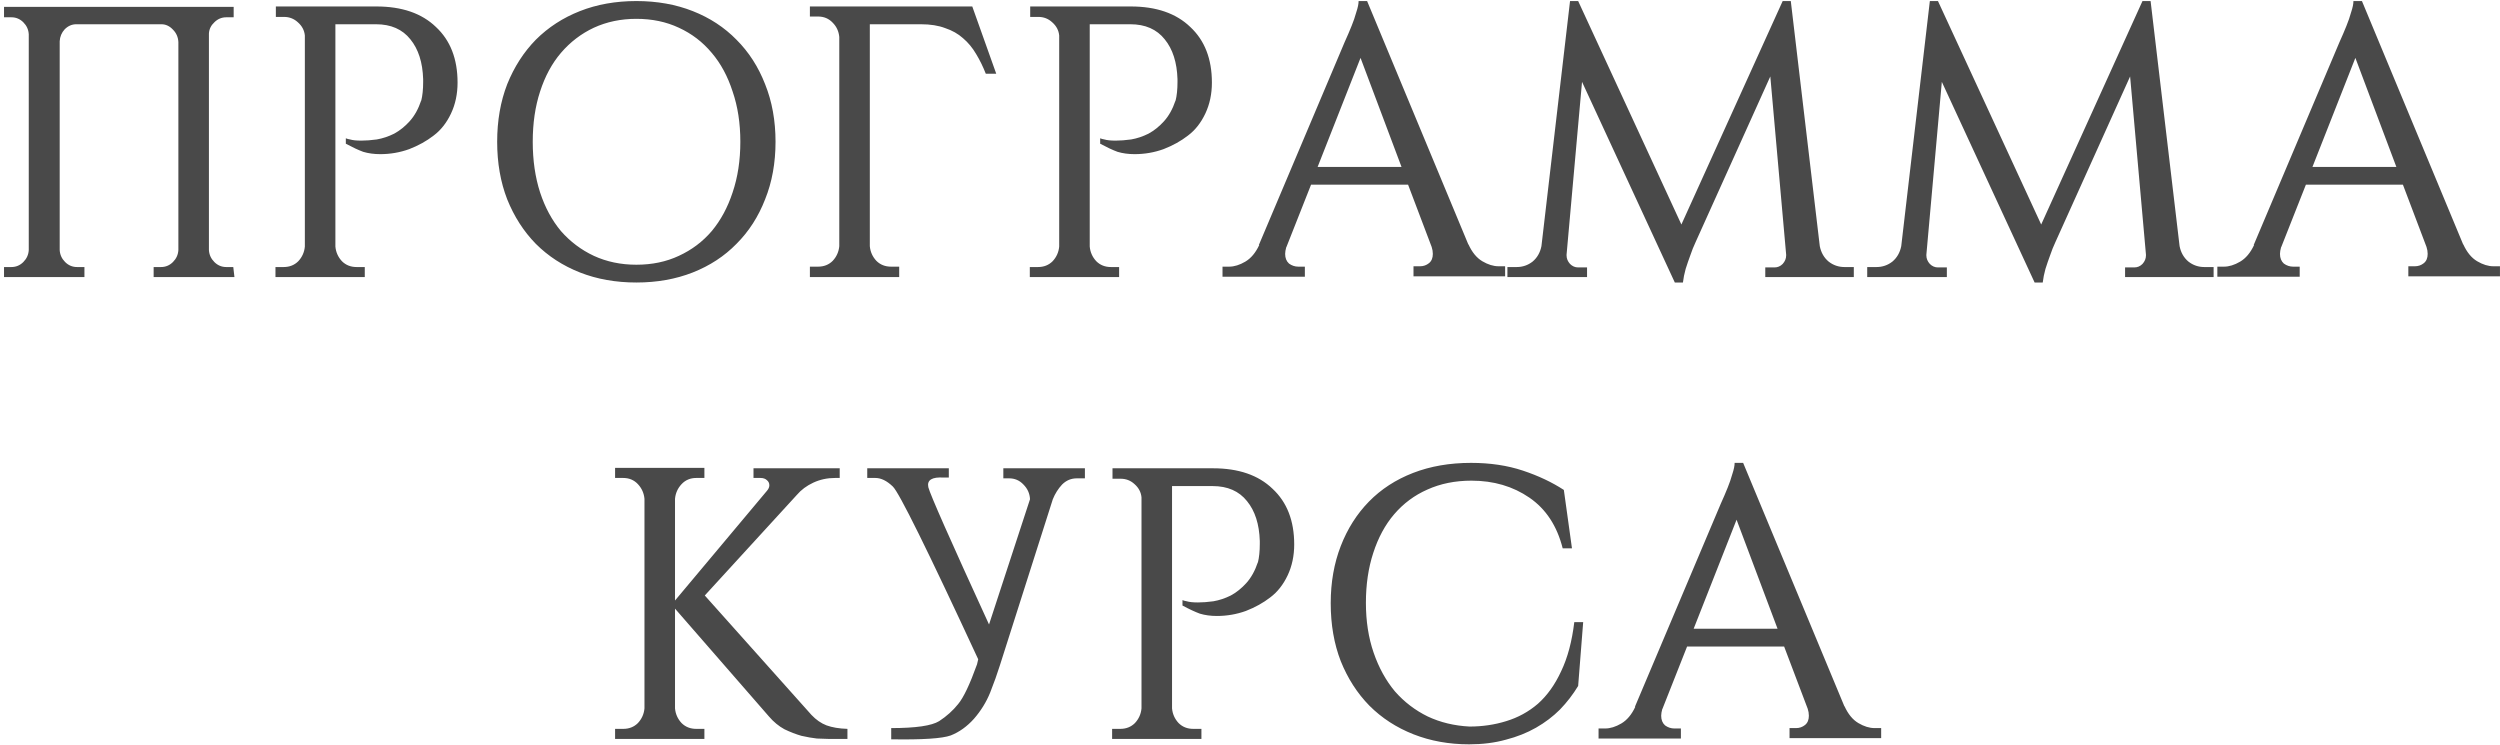 <?xml version="1.0" encoding="UTF-8"?> <svg xmlns="http://www.w3.org/2000/svg" width="406" height="121" viewBox="0 0 406 121" fill="none"> <path d="M38.073 45H24.951V43.368H26.144C26.897 43.368 27.546 43.096 28.09 42.551C28.634 42.007 28.927 41.358 28.969 40.605V6.827C28.927 6.031 28.634 5.362 28.09 4.817C27.546 4.231 26.918 3.938 26.207 3.938H12.394C11.682 3.938 11.054 4.211 10.51 4.755C10.008 5.299 9.736 5.948 9.694 6.701V40.605C9.736 41.358 10.029 42.007 10.573 42.551C11.117 43.096 11.766 43.368 12.519 43.368H13.712V45H0.653V43.368H1.846C2.599 43.368 3.248 43.096 3.792 42.551C4.336 42.007 4.629 41.358 4.671 40.605V5.571C4.629 4.817 4.336 4.169 3.792 3.625C3.248 3.08 2.599 2.808 1.846 2.808H0.653V1.113H37.947V2.808H36.755C36.001 2.808 35.352 3.08 34.808 3.625C34.264 4.127 33.971 4.734 33.929 5.445V40.605C33.971 41.358 34.264 42.007 34.808 42.551C35.352 43.096 36.001 43.368 36.755 43.368H37.885L38.073 45ZM61.123 1.05C65.267 1.05 68.49 2.16 70.792 4.378C73.136 6.555 74.308 9.568 74.308 13.419C74.308 15.261 73.952 16.935 73.241 18.442C72.529 19.949 71.587 21.142 70.415 22.021C69.285 22.9 67.967 23.632 66.46 24.218C64.953 24.762 63.383 25.034 61.751 25.034C60.746 25.034 59.825 24.909 58.988 24.658C58.193 24.365 57.251 23.925 56.163 23.339V22.46C56.372 22.544 56.602 22.607 56.854 22.648C57.272 22.774 57.879 22.837 58.674 22.837C59.428 22.837 60.265 22.774 61.186 22.648C62.148 22.481 63.09 22.167 64.011 21.707C64.932 21.204 65.769 20.535 66.522 19.698C67.318 18.819 67.946 17.688 68.406 16.307V16.37C68.615 15.533 68.72 14.528 68.72 13.356V12.854C68.636 10.133 67.946 7.978 66.648 6.387C65.35 4.755 63.488 3.938 61.06 3.938H54.468V40.04C54.551 40.961 54.907 41.756 55.535 42.426C56.163 43.054 56.958 43.368 57.921 43.368H59.239V45H44.736V43.368H46.054C47.017 43.368 47.812 43.054 48.44 42.426C49.068 41.756 49.424 40.961 49.508 40.04V5.759C49.424 4.922 49.047 4.211 48.378 3.625C47.75 3.039 46.996 2.746 46.117 2.746H44.799V1.05H61.123ZM103.343 0.171C106.692 0.171 109.747 0.715 112.51 1.804C115.272 2.892 117.637 4.441 119.604 6.45C121.614 8.459 123.162 10.866 124.251 13.67C125.381 16.475 125.946 19.593 125.946 23.025C125.946 26.457 125.381 29.576 124.251 32.38C123.162 35.185 121.614 37.591 119.604 39.6C117.637 41.61 115.272 43.158 112.51 44.247C109.747 45.335 106.692 45.879 103.343 45.879C99.995 45.879 96.939 45.335 94.177 44.247C91.414 43.158 89.028 41.61 87.019 39.6C85.052 37.591 83.503 35.185 82.373 32.38C81.285 29.576 80.74 26.457 80.74 23.025C80.74 19.593 81.285 16.475 82.373 13.67C83.503 10.866 85.052 8.459 87.019 6.45C89.028 4.441 91.414 2.892 94.177 1.804C96.939 0.715 99.995 0.171 103.343 0.171ZM103.343 42.991C105.896 42.991 108.199 42.51 110.249 41.547C112.342 40.584 114.121 39.245 115.586 37.529C117.051 35.771 118.181 33.678 118.977 31.25C119.814 28.78 120.232 26.039 120.232 23.025C120.232 20.012 119.814 17.291 118.977 14.863C118.181 12.393 117.051 10.301 115.586 8.585C114.121 6.827 112.342 5.466 110.249 4.504C108.199 3.541 105.896 3.059 103.343 3.059C100.832 3.059 98.53 3.541 96.437 4.504C94.386 5.466 92.607 6.827 91.1 8.585C89.635 10.301 88.505 12.393 87.71 14.863C86.914 17.291 86.517 20.012 86.517 23.025C86.517 26.039 86.914 28.78 87.71 31.25C88.505 33.678 89.635 35.771 91.1 37.529C92.607 39.245 94.386 40.584 96.437 41.547C98.53 42.51 100.832 42.991 103.343 42.991ZM160.094 11.975C159.634 10.803 159.11 9.736 158.524 8.773C157.938 7.768 157.227 6.91 156.39 6.199C155.595 5.487 154.632 4.943 153.502 4.566C152.413 4.148 151.095 3.938 149.546 3.938H141.259V39.977C141.342 40.898 141.698 41.693 142.326 42.363C142.954 42.991 143.749 43.305 144.712 43.305H146.03V45H131.527V43.305H132.845C133.808 43.305 134.603 42.991 135.231 42.363C135.859 41.693 136.215 40.898 136.299 39.977V6.01C136.215 5.09 135.859 4.315 135.231 3.687C134.603 3.018 133.808 2.683 132.845 2.683H131.527V1.05H157.897L161.789 11.975H160.094ZM183.628 1.05C187.772 1.05 190.995 2.16 193.297 4.378C195.641 6.555 196.813 9.568 196.813 13.419C196.813 15.261 196.457 16.935 195.745 18.442C195.034 19.949 194.092 21.142 192.92 22.021C191.79 22.9 190.471 23.632 188.965 24.218C187.458 24.762 185.888 25.034 184.256 25.034C183.251 25.034 182.33 24.909 181.493 24.658C180.698 24.365 179.756 23.925 178.668 23.339V22.46C178.877 22.544 179.107 22.607 179.358 22.648C179.777 22.774 180.384 22.837 181.179 22.837C181.933 22.837 182.77 22.774 183.691 22.648C184.653 22.481 185.595 22.167 186.516 21.707C187.437 21.204 188.274 20.535 189.027 19.698C189.823 18.819 190.45 17.688 190.911 16.307V16.37C191.12 15.533 191.225 14.528 191.225 13.356V12.854C191.141 10.133 190.45 7.978 189.153 6.387C187.855 4.755 185.993 3.938 183.565 3.938H176.973V40.04C177.056 40.961 177.412 41.756 178.04 42.426C178.668 43.054 179.463 43.368 180.426 43.368H181.744V45H167.241V43.368H168.559C169.522 43.368 170.317 43.054 170.945 42.426C171.573 41.756 171.929 40.961 172.013 40.04V5.759C171.929 4.922 171.552 4.211 170.882 3.625C170.255 3.039 169.501 2.746 168.622 2.746H167.304V1.05H183.628ZM238.468 39.726V39.663C239.054 40.961 239.807 41.882 240.728 42.426C241.649 42.97 242.528 43.242 243.365 43.242H244.432V44.874H229.552V43.242H230.62C231.164 43.242 231.645 43.075 232.064 42.74C232.482 42.405 232.692 41.903 232.692 41.233C232.692 40.856 232.629 40.48 232.503 40.103L228.673 29.994H212.914L208.896 40.166V40.103C208.77 40.563 208.708 40.94 208.708 41.233C208.708 41.903 208.917 42.426 209.335 42.803C209.796 43.137 210.298 43.305 210.842 43.305H211.91V44.937H198.536V43.305H199.604C200.441 43.305 201.32 43.033 202.241 42.489C203.162 41.944 203.915 41.044 204.501 39.789H204.438L218.376 6.827C218.795 5.906 219.172 5.027 219.507 4.19C219.8 3.478 220.051 2.746 220.26 1.992C220.511 1.239 220.637 0.632 220.637 0.171H222.018L238.468 39.726ZM227.606 27.106L220.951 9.401L213.982 27.106H227.606ZM295.534 39.977C295.743 41.024 296.225 41.861 296.978 42.489C297.732 43.075 298.59 43.368 299.552 43.368H301.059V45H286.681V43.43H288.188C288.691 43.43 289.13 43.242 289.507 42.865C289.883 42.447 290.072 41.986 290.072 41.484V41.358L287.498 12.415L275.38 39.286C275.045 39.998 274.752 40.731 274.501 41.484C274.25 42.154 273.999 42.886 273.748 43.681C273.538 44.435 273.392 45.167 273.308 45.879H271.99L256.921 13.293L254.41 41.358V41.484C254.41 41.986 254.598 42.447 254.975 42.865C255.352 43.242 255.791 43.43 256.293 43.43H257.737V45H244.804V43.368H246.311C247.273 43.368 248.131 43.075 248.885 42.489C249.638 41.861 250.119 41.024 250.329 39.977L254.975 0.171H256.293L273.057 36.461L289.507 0.171H290.825L295.534 39.977ZM353.966 39.977C354.175 41.024 354.657 41.861 355.41 42.489C356.164 43.075 357.022 43.368 357.984 43.368H359.491V45H345.113V43.43H346.62C347.123 43.43 347.562 43.242 347.939 42.865C348.315 42.447 348.504 41.986 348.504 41.484V41.358L345.93 12.415L333.812 39.286C333.477 39.998 333.184 40.731 332.933 41.484C332.682 42.154 332.431 42.886 332.18 43.681C331.97 44.435 331.824 45.167 331.74 45.879H330.422L315.353 13.293L312.842 41.358V41.484C312.842 41.986 313.03 42.447 313.407 42.865C313.784 43.242 314.223 43.43 314.725 43.43H316.169V45H303.236V43.368H304.742C305.705 43.368 306.563 43.075 307.317 42.489C308.07 41.861 308.551 41.024 308.761 39.977L313.407 0.171H314.725L331.489 36.461L347.939 0.171H349.257L353.966 39.977ZM400.029 39.726V39.663C400.615 40.961 401.369 41.882 402.29 42.426C403.21 42.97 404.089 43.242 404.927 43.242H405.994V44.874H391.114V43.242H392.181C392.725 43.242 393.207 43.075 393.625 42.74C394.044 42.405 394.253 41.903 394.253 41.233C394.253 40.856 394.19 40.48 394.065 40.103L390.235 29.994H374.476L370.458 40.166V40.103C370.332 40.563 370.269 40.94 370.269 41.233C370.269 41.903 370.478 42.426 370.897 42.803C371.357 43.137 371.86 43.305 372.404 43.305H373.471V44.937H360.098V43.305H361.165C362.002 43.305 362.881 43.033 363.802 42.489C364.723 41.944 365.477 41.044 366.063 39.789H366L379.938 6.827C380.357 5.906 380.733 5.027 381.068 4.19C381.361 3.478 381.612 2.746 381.822 1.992C382.073 1.239 382.198 0.632 382.198 0.171H383.58L400.029 39.726ZM389.168 27.106L382.512 9.401L375.543 27.106H389.168ZM109.622 115.04C109.706 115.961 110.062 116.756 110.689 117.426C111.317 118.054 112.113 118.368 113.075 118.368H114.394V120H99.89V118.368H101.209C102.172 118.368 102.967 118.054 103.595 117.426C104.223 116.756 104.578 115.961 104.662 115.04V81.01C104.578 80.09 104.223 79.294 103.595 78.624C102.967 77.955 102.172 77.62 101.209 77.62H99.89V75.987H114.394V77.62H113.075C112.113 77.62 111.317 77.955 110.689 78.624C110.062 79.294 109.706 80.09 109.622 81.01V97.523L124.565 79.692C124.816 79.399 124.942 79.106 124.942 78.813C124.942 78.478 124.816 78.206 124.565 77.997C124.314 77.746 123.958 77.62 123.498 77.62H122.368V76.05H136.369V77.62H135.615C134.36 77.62 133.188 77.871 132.099 78.373C131.011 78.876 130.111 79.545 129.399 80.382L114.457 96.707L131.785 116.107C132.539 116.903 133.355 117.468 134.234 117.803C135.155 118.137 136.285 118.326 137.624 118.368V120H134.548C134.087 120 133.46 119.979 132.664 119.937C131.911 119.854 131.074 119.707 130.153 119.498C129.274 119.247 128.353 118.891 127.39 118.43C126.47 117.928 125.632 117.237 124.879 116.358L109.622 98.841V115.04ZM176.189 76.05V77.683H174.87C173.949 77.683 173.154 78.018 172.484 78.687C171.857 79.357 171.354 80.152 170.978 81.073L162.376 108.071C161.957 109.41 161.434 110.875 160.806 112.466C160.178 114.014 159.299 115.438 158.169 116.735C157.039 117.991 155.784 118.891 154.402 119.435C153.021 119.937 149.798 120.146 144.733 120.063V118.242C148.71 118.242 151.305 117.865 152.519 117.112C153.733 116.317 154.758 115.396 155.595 114.349C156.474 113.303 157.5 111.147 158.672 107.882L158.86 107.066C150.614 89.277 145.989 79.922 144.984 79.001C144.022 78.08 143.08 77.62 142.159 77.62H140.841V76.05H154.088V77.557H153.272C151.347 77.432 150.51 77.955 150.761 79.127C151.054 80.299 154.339 87.728 160.618 101.416L167.273 81.073C167.231 80.152 166.876 79.357 166.206 78.687C165.578 78.018 164.804 77.683 163.883 77.683H162.941V76.05H176.189ZM196.994 76.05C201.138 76.05 204.361 77.159 206.663 79.378C209.007 81.555 210.179 84.568 210.179 88.419C210.179 90.261 209.823 91.935 209.112 93.442C208.4 94.949 207.458 96.142 206.286 97.021C205.156 97.9 203.838 98.632 202.331 99.218C200.824 99.762 199.254 100.034 197.622 100.034C196.617 100.034 195.697 99.909 194.859 99.658C194.064 99.365 193.122 98.925 192.034 98.339V97.46C192.243 97.544 192.474 97.607 192.725 97.648C193.143 97.774 193.75 97.837 194.546 97.837C195.299 97.837 196.136 97.774 197.057 97.648C198.02 97.481 198.961 97.167 199.882 96.707C200.803 96.204 201.64 95.535 202.394 94.698C203.189 93.819 203.817 92.688 204.277 91.307V91.37C204.487 90.533 204.591 89.528 204.591 88.356V87.854C204.507 85.133 203.817 82.978 202.519 81.387C201.222 79.755 199.359 78.939 196.931 78.939H190.339V115.04C190.423 115.961 190.778 116.756 191.406 117.426C192.034 118.054 192.829 118.368 193.792 118.368H195.111V120H180.607V118.368H181.926C182.888 118.368 183.684 118.054 184.312 117.426C184.939 116.756 185.295 115.961 185.379 115.04V80.759C185.295 79.922 184.918 79.21 184.249 78.624C183.621 78.038 182.868 77.746 181.989 77.746H180.67V76.05H196.994ZM257.108 101.039L256.292 111.398C255.455 112.78 254.471 114.056 253.341 115.228C252.211 116.358 250.913 117.342 249.448 118.179C247.983 119.016 246.351 119.665 244.551 120.126C242.751 120.628 240.763 120.879 238.586 120.879C235.322 120.879 232.308 120.335 229.545 119.247C226.783 118.158 224.397 116.61 222.388 114.6C220.421 112.591 218.872 110.185 217.742 107.38C216.653 104.576 216.109 101.436 216.109 97.962C216.109 94.572 216.653 91.475 217.742 88.67C218.83 85.866 220.358 83.459 222.325 81.45C224.292 79.441 226.678 77.892 229.483 76.804C232.287 75.716 235.426 75.171 238.9 75.171C241.998 75.171 244.802 75.59 247.314 76.427C249.825 77.264 252.043 78.311 253.969 79.566L255.287 89.047H253.78C252.86 85.405 251.06 82.664 248.381 80.822C245.702 78.98 242.563 78.059 238.963 78.059C236.326 78.059 233.94 78.541 231.806 79.504C229.713 80.424 227.913 81.764 226.406 83.522C224.941 85.238 223.811 87.331 223.016 89.8C222.22 92.228 221.823 94.928 221.823 97.9C221.823 100.871 222.241 103.571 223.079 105.999C223.916 108.427 225.067 110.519 226.532 112.277C228.039 113.994 229.817 115.354 231.868 116.358C233.919 117.321 236.18 117.865 238.649 117.991C240.742 117.991 242.73 117.698 244.614 117.112C246.539 116.526 248.255 115.584 249.762 114.287C251.269 112.947 252.525 111.189 253.529 109.013C254.576 106.836 255.287 104.178 255.664 101.039H257.108ZM299.536 114.726V114.663C300.122 115.961 300.876 116.882 301.796 117.426C302.717 117.97 303.596 118.242 304.433 118.242H305.501V119.874H290.621V118.242H291.688C292.232 118.242 292.714 118.075 293.132 117.74C293.551 117.405 293.76 116.903 293.76 116.233C293.76 115.856 293.697 115.479 293.572 115.103L289.742 104.994H273.983L269.964 115.166V115.103C269.839 115.563 269.776 115.94 269.776 116.233C269.776 116.903 269.985 117.426 270.404 117.803C270.864 118.137 271.367 118.305 271.911 118.305H272.978V119.937H259.605V118.305H260.672C261.509 118.305 262.388 118.033 263.309 117.489C264.23 116.944 264.983 116.045 265.569 114.789H265.507L279.445 81.827C279.864 80.906 280.24 80.027 280.575 79.19C280.868 78.478 281.119 77.746 281.328 76.992C281.58 76.239 281.705 75.632 281.705 75.171H283.086L299.536 114.726ZM288.674 102.106L282.019 84.401L275.05 102.106H288.674Z" fill="#494949"></path> </svg> 